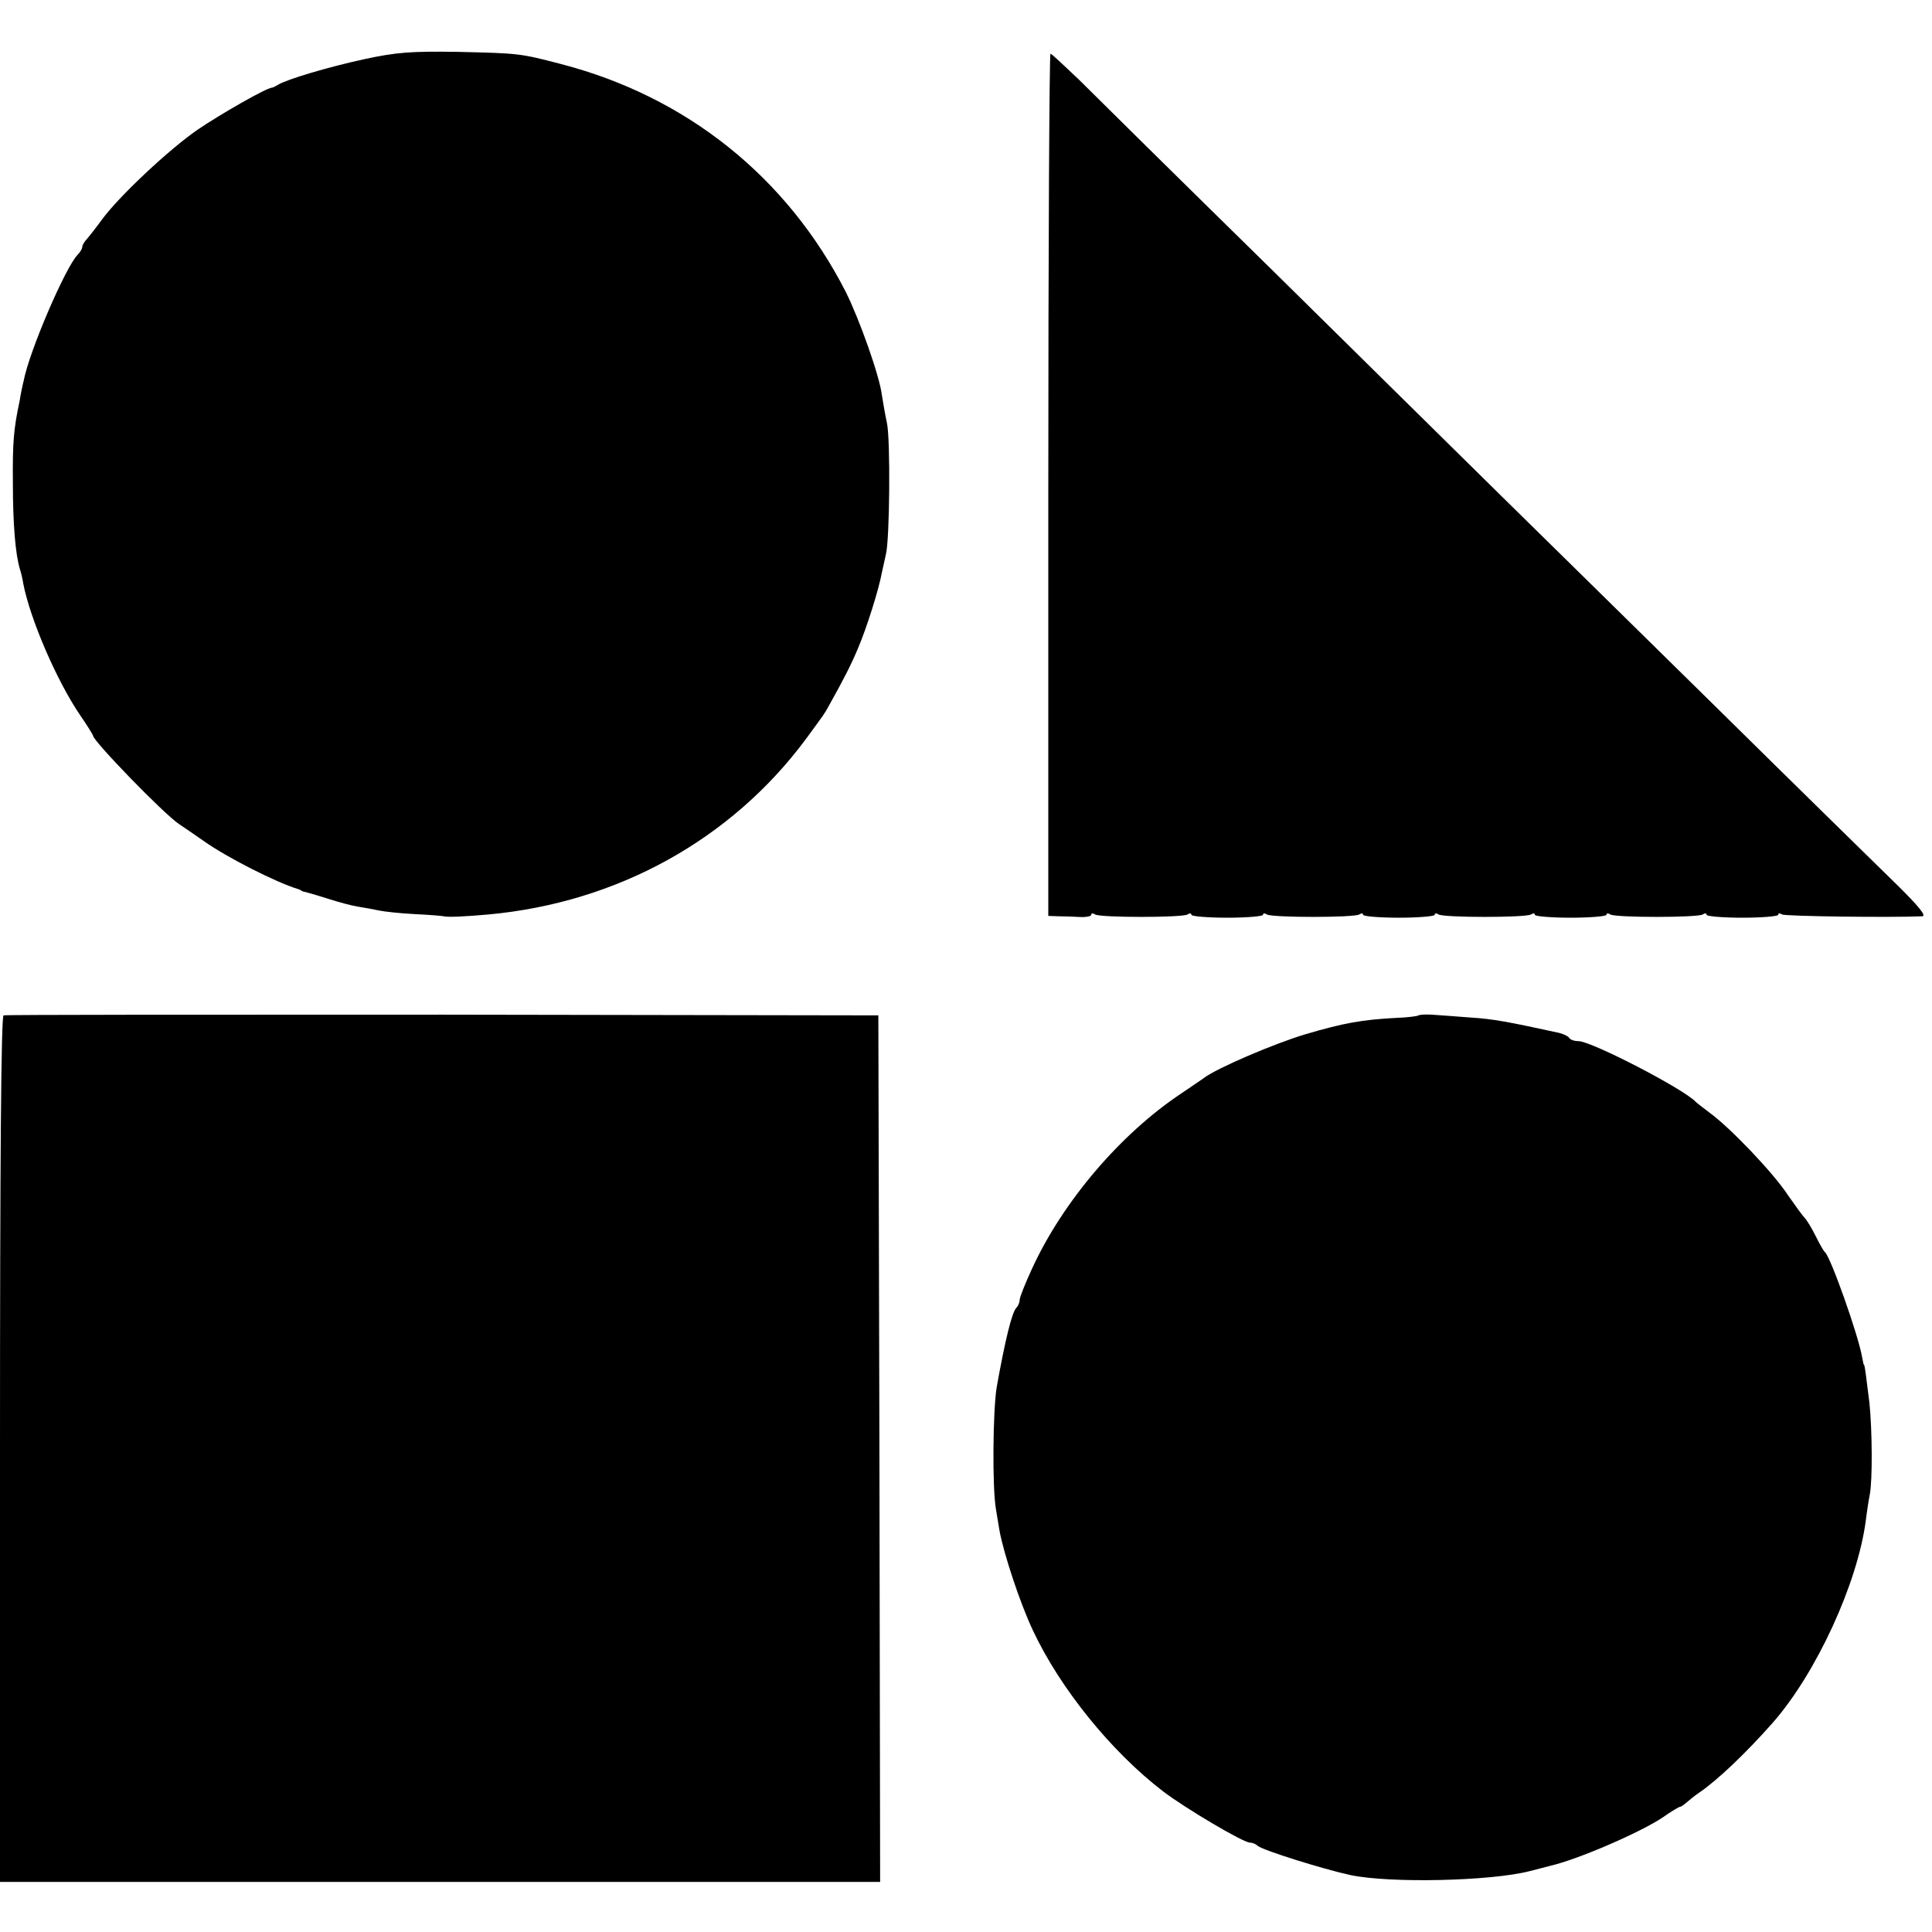 <?xml version="1.0" standalone="no"?>
<!DOCTYPE svg PUBLIC "-//W3C//DTD SVG 20010904//EN"
 "http://www.w3.org/TR/2001/REC-SVG-20010904/DTD/svg10.dtd">
<svg version="1.0" xmlns="http://www.w3.org/2000/svg"
 width="540pt" height="540pt" viewBox="0 0 540 540"
 preserveAspectRatio="xMidYMid meet">
<g transform="translate(0,540) scale(0.1,-0.1)"
fill="#000000" stroke="none">
<path d="M1020 5235 c-102 -22 -219 -57 -243 -72 -7 -4 -14 -8 -17 -8 -16 -1
-142 -73 -207 -117 -80 -55 -221 -187 -269 -253 -16 -22 -35 -46 -41 -53 -7
-7 -13 -17 -13 -22 0 -5 -6 -15 -13 -22 -34 -35 -135 -269 -151 -353 -4 -16
-9 -41 -11 -55 -17 -79 -20 -117 -19 -230 0 -115 7 -200 20 -242 3 -9 7 -26 9
-39 19 -99 94 -273 159 -368 20 -29 36 -55 36 -57 0 -15 198 -219 240 -247 14
-9 45 -31 70 -48 63 -45 203 -116 263 -134 4 -1 8 -3 10 -5 1 -1 9 -3 17 -5 8
-2 35 -10 60 -18 25 -8 61 -18 80 -21 19 -3 46 -8 60 -11 14 -3 59 -8 100 -10
41 -2 77 -5 80 -6 11 -3 59 -1 125 5 360 33 679 209 888 491 52 71 51 69 63
91 43 77 63 116 83 164 23 54 57 161 66 210 3 14 8 36 11 50 11 41 13 324 3
368 -5 23 -11 58 -14 77 -6 53 -63 213 -101 289 -164 321 -445 546 -796 637
-115 30 -117 30 -288 34 -131 2 -171 -1 -260 -20z"/>
<path d="M2930 4045 l0 -1205 28 -1 c15 0 42 -1 60 -2 17 -1 32 2 32 6 0 5 5
5 11 1 15 -9 243 -9 258 0 6 4 11 4 11 -1 0 -4 45 -8 100 -8 55 0 100 4 100 8
0 5 5 5 11 1 15 -9 243 -9 258 0 6 4 11 4 11 -1 0 -4 45 -8 100 -8 55 0 100 4
100 8 0 5 5 5 11 1 15 -9 243 -9 258 0 6 4 11 4 11 -1 0 -4 45 -8 100 -8 55 0
100 4 100 8 0 5 5 5 11 1 15 -9 243 -9 258 0 6 4 11 4 11 -1 0 -4 45 -8 100
-8 55 0 100 4 100 8 0 5 5 5 11 1 9 -5 301 -9 392 -5 12 1 -11 29 -72 89 -49
48 -278 272 -508 499 -230 226 -497 489 -593 583 -96 95 -386 380 -643 634
-258 253 -502 494 -542 534 -41 39 -76 72 -79 72 -3 0 -6 -542 -6 -1205z"/>
<path d="M10 2562 c-7 -3 -10 -416 -10 -1213 l0 -1209 1230 0 1230 0 -2 1211
-3 1211 -1218 2 c-669 0 -1222 0 -1227 -2z"/>
<path d="M3965 2562 c-2 -2 -30 -6 -62 -7 -95 -5 -147 -14 -255 -46 -87 -26
-248 -95 -283 -122 -5 -4 -34 -23 -63 -43 -170 -113 -331 -302 -417 -489 -19
-41 -35 -81 -35 -88 0 -7 -4 -17 -9 -22 -13 -13 -32 -93 -55 -221 -11 -65 -13
-285 -2 -344 2 -14 7 -41 10 -60 12 -64 57 -201 93 -277 76 -162 219 -339 364
-450 63 -48 224 -143 242 -143 7 0 17 -4 22 -9 13 -12 182 -65 260 -82 110
-23 390 -17 500 11 22 6 48 12 58 15 78 18 251 93 314 135 24 17 46 30 49 30
3 0 11 6 18 12 8 7 24 20 36 28 50 34 130 110 205 195 122 139 237 390 260
565 3 25 8 57 11 72 8 40 7 182 -1 258 -10 81 -13 105 -15 105 -1 0 -3 9 -5
20 -10 61 -88 281 -104 295 -4 3 -15 23 -26 45 -11 22 -25 45 -30 50 -6 6 -27
35 -48 65 -39 60 -158 185 -216 228 -20 15 -38 29 -41 32 -33 36 -292 170
-328 170 -12 0 -23 4 -26 9 -3 5 -16 11 -28 14 -142 31 -184 39 -248 43 -41 3
-90 7 -108 8 -18 1 -34 0 -37 -2z"/>
</g>
</svg>
